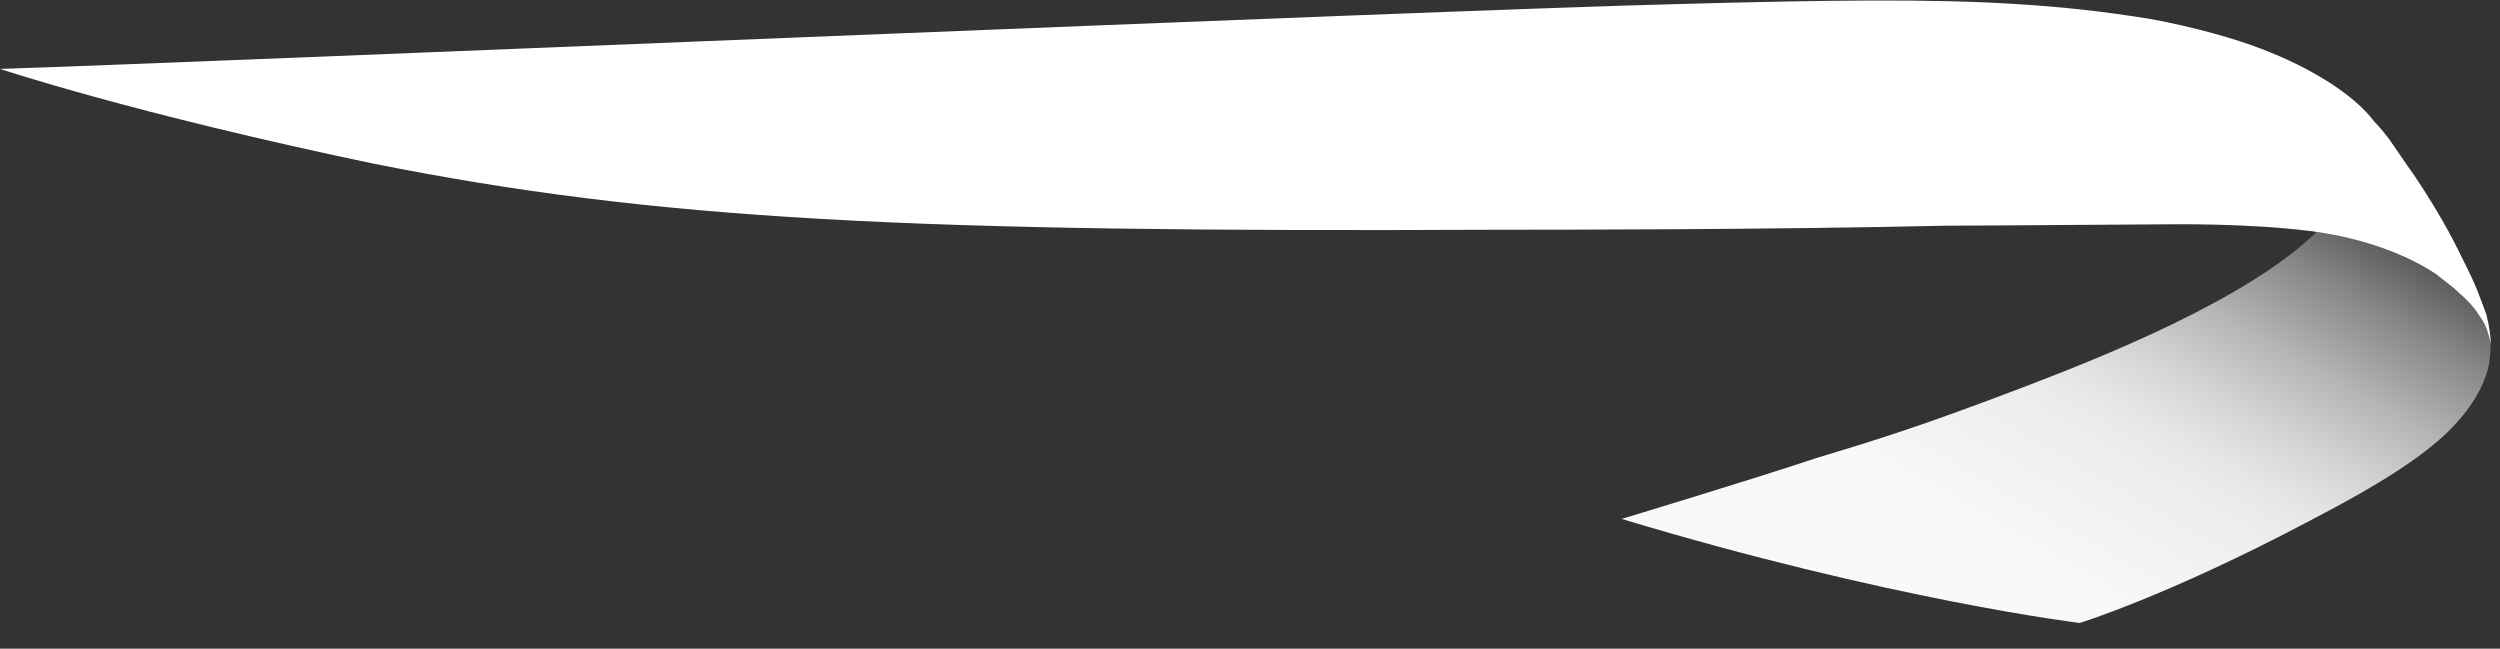 <svg xmlns="http://www.w3.org/2000/svg" xmlns:xlink="http://www.w3.org/1999/xlink" viewBox="0 0 185 48"><rect x="0" y="0" width="185" height="48" fill="#333333" stroke="none"/><defs><path id="a" d="M0 0H184.3V48H0z"/></defs><clipPath id="b"><use xlink:href="#a" overflow="visible"/></clipPath><g clip-path="url(#b)"><linearGradient id="c" gradientUnits="userSpaceOnUse" x1="164.994" y1="37.183" x2="141.767" y2="-3.048" gradientTransform="matrix(1 0 0 -1 0 47.89)"><stop offset="0" stop-color="#565655"/><stop offset=".11" stop-color="#868786"/><stop offset=".241" stop-color="#b4b5b5"/><stop offset=".355" stop-color="#d3d4d4"/><stop offset=".445" stop-color="#e6e6e6"/><stop offset=".5" stop-color="#ececec"/><stop offset=".75" stop-color="#f9f9f9"/><stop offset="1" stop-color="#f9f9f9"/></linearGradient><path d="M171.6,17c-5.2,5.2-16.5,9.6-22,11.7c-7.6,2.9-10.9,3.9-15.2,5.2c-4.8,1.6-14.4,4.5-14.4,4.5 c19.9,6,33.9,7.7,33.9,7.7s6.5-2,16.9-7.5c5.6-2.9,8.4-4.8,10.3-6.6c0.7-0.7,2.6-2.6,3.1-5.1c0-0.2,0.1-0.7,0.1-1.1 c0,0,0-0.3,0-0.6c0-0.3-0.1-0.5-0.1-0.5s-0.1-0.6-0.3-1c-0.2-0.4-0.8-1.7-1.8-2.5c-0.7-0.5-1.9-2-6.2-3.5c-1.5-0.5-3.9-1-3.9-1 L171.6,17z" fill="url(#c)"/><path d="M184.3,25.6c0,0,0-0.5-0.2-1c-0.1-0.4-0.3-0.8-0.6-1.2c-0.3-0.5-0.8-1.1-1.5-1.7c-0.5-0.5-1.1-0.9-1.7-1.4 c-2.7-1.8-6.2-2.8-9.3-3.2c-4.8-0.6-10.3-0.5-10.8-0.5c-1.8,0-13.2,0.1-16.2,0.1c-13.1,0.3-29.1,0.3-33.3,0.3 c-43.3,0.2-62.1-0.7-83.1-4.9C9.9,8.4,0,5.1,0,5.1c15.7-0.5,107.5-4.4,124.2-4.8c11-0.3,18.7-0.4,25,0c3.2,0.2,6.2,0.5,9.9,1.1 c3.3,0.6,6.4,1.5,8.2,2.2c3.7,1.4,6.9,3.4,8.4,5.4c0,0,0.5,0.5,1.1,1.3c0.7,1,1.5,2.2,1.8,2.6c2.3,3.4,3.3,5.6,3.7,6.4 c0.4,0.8,0.8,1.6,1.1,2.4c0.3,0.8,0.5,1.3,0.6,1.6c0.2,0.8,0.3,1.6,0.3,1.8L184.3,25.6z" fill="#fff"/></g></svg>